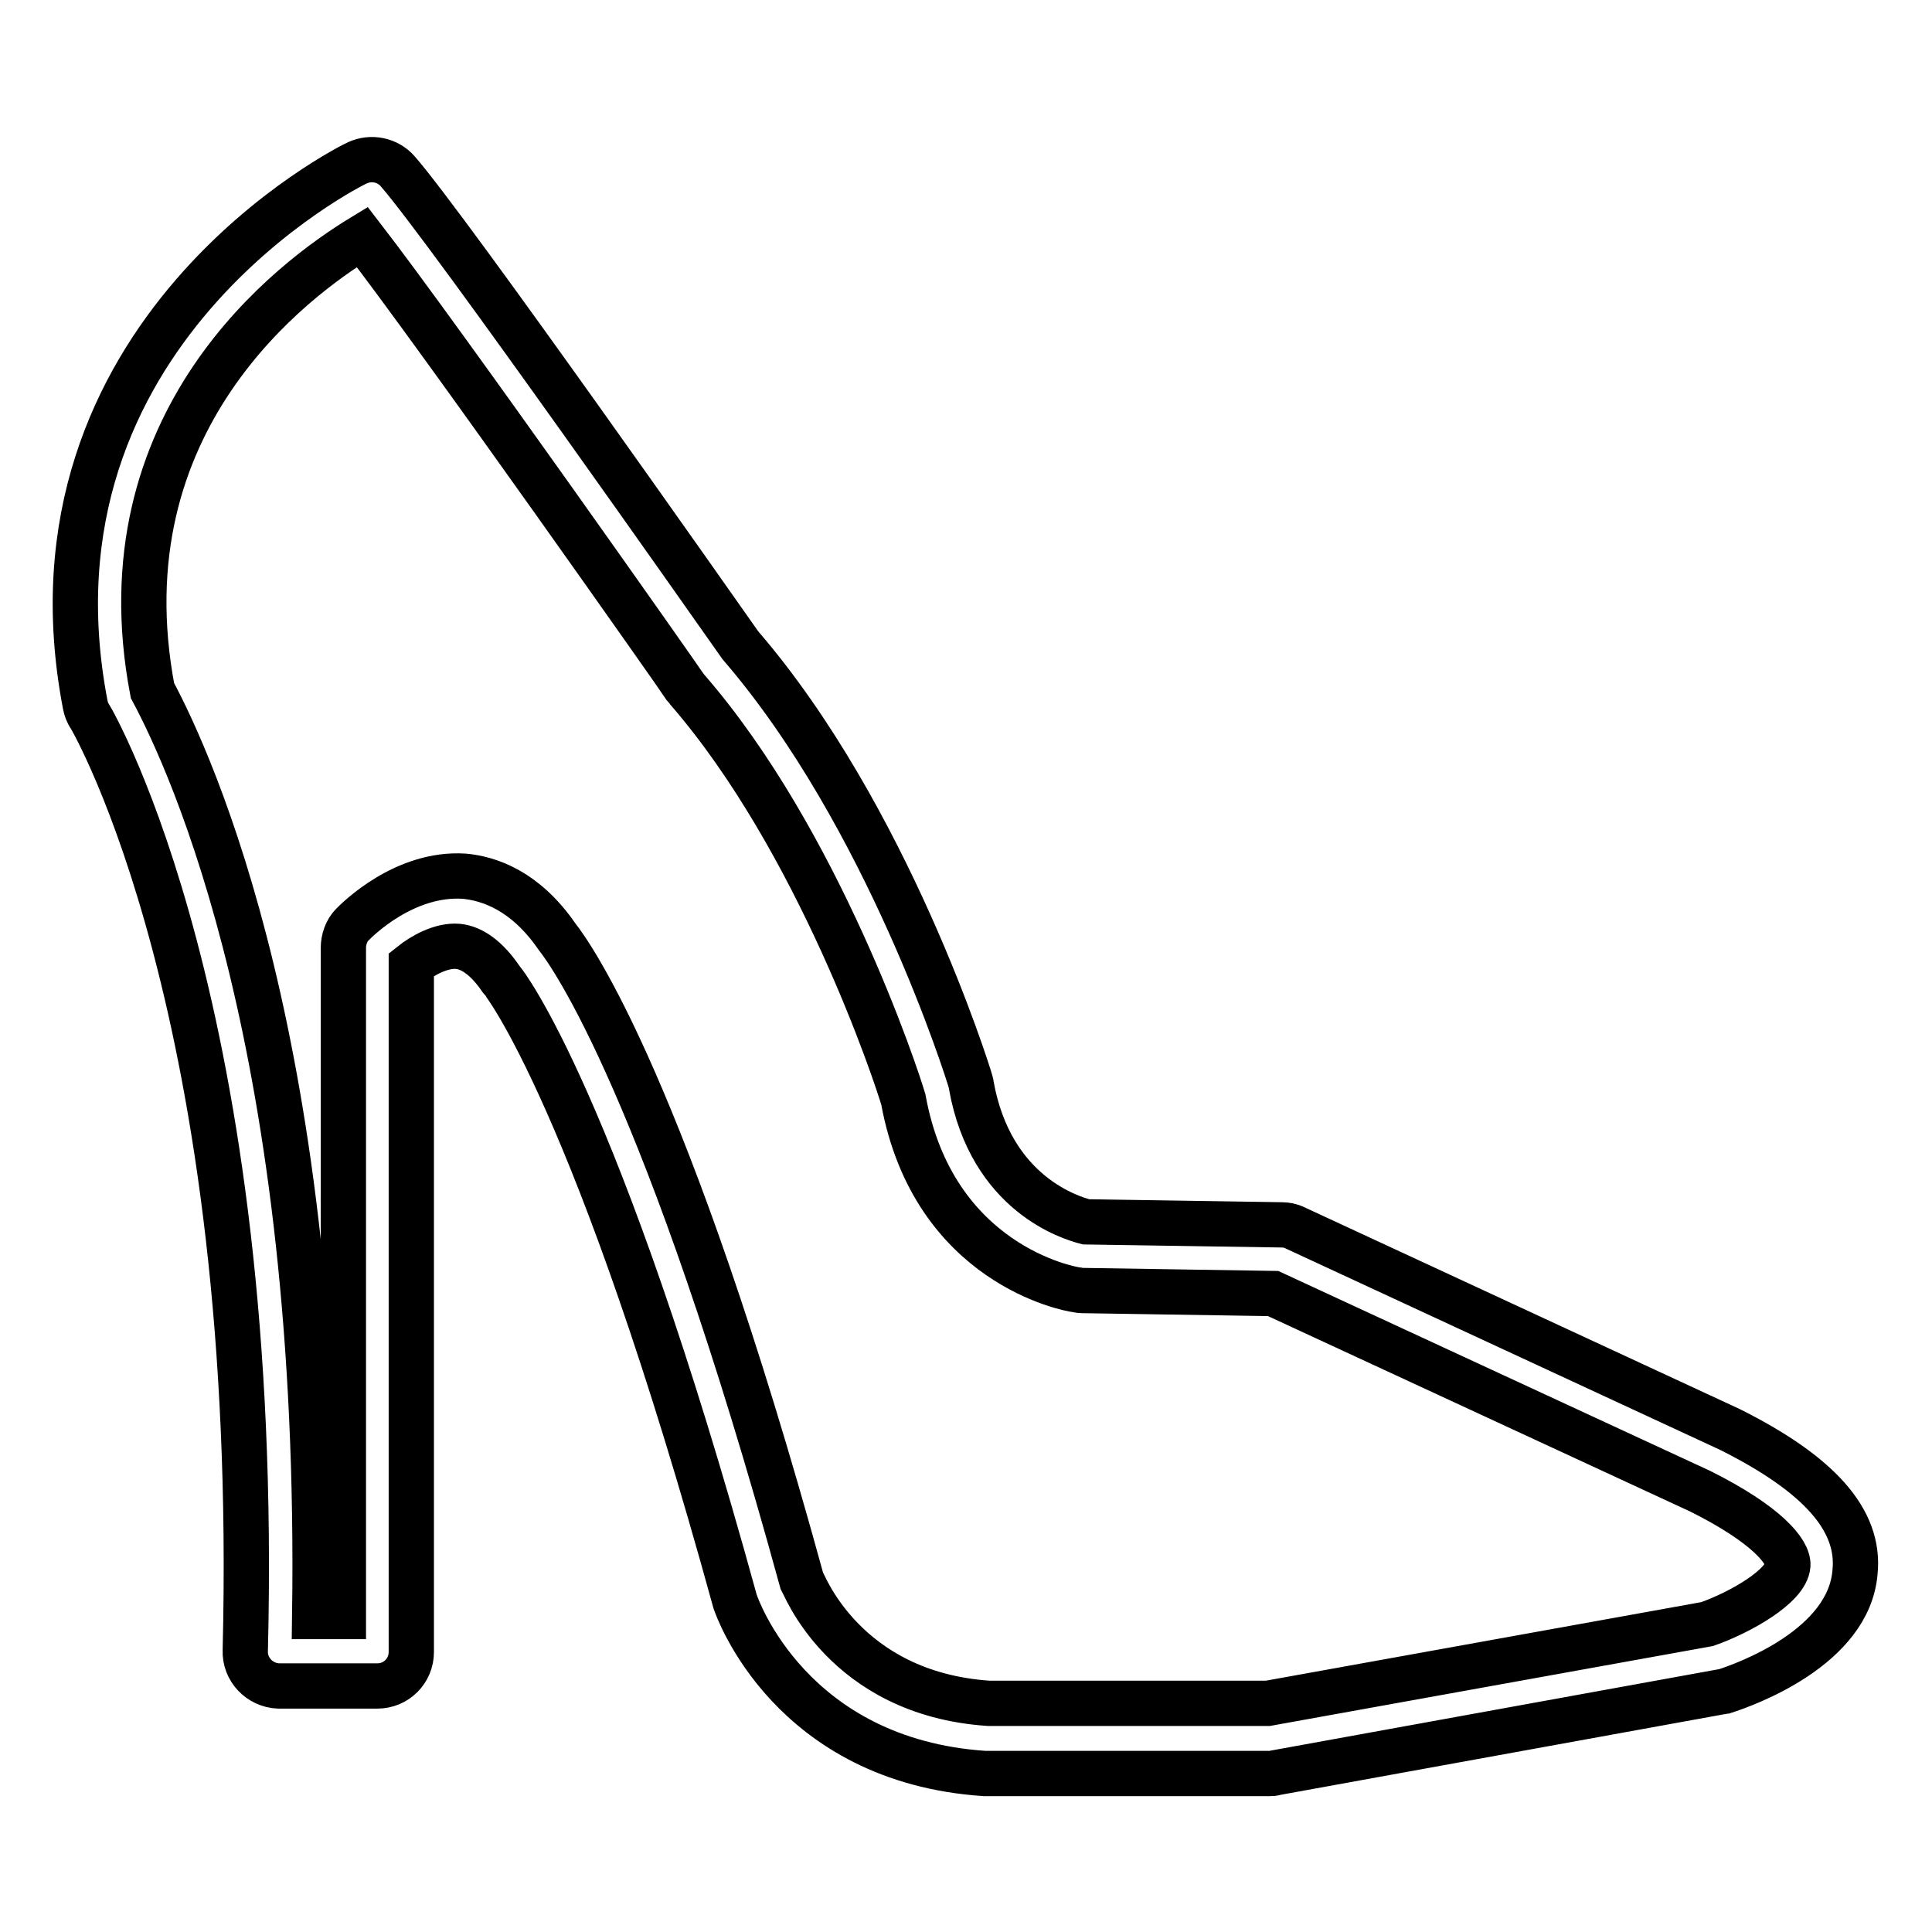 <?xml version="1.0" encoding="utf-8"?>
<!-- Svg Vector Icons : http://www.onlinewebfonts.com/icon -->
<!DOCTYPE svg PUBLIC "-//W3C//DTD SVG 1.1//EN" "http://www.w3.org/Graphics/SVG/1.1/DTD/svg11.dtd">
<svg version="1.1" xmlns="http://www.w3.org/2000/svg" xmlns:xlink="http://www.w3.org/1999/xlink" x="0px" y="0px" viewBox="0 0 256 256" enable-background="new 0 0 256 256" xml:space="preserve">
<g> <path stroke-width="6" fill-opacity="0" stroke="#000000"  d="M229.2,189.4l-57.6-26.7c-0.6-0.3-1.2-0.4-1.8-0.4l-25.9-0.4c-1.9-0.5-12.6-3.6-15.2-18.1 c0-0.2-0.1-0.4-0.1-0.5c-0.4-1.4-11-35.2-30.5-57.8c-2.9-4.1-38.6-55-45.4-62.8c-1.3-1.5-3.5-2-5.4-1.1C46.8,21.8,1.8,44,11.3,93.4 c0.1,0.5,0.3,1.1,0.6,1.5c0.5,0.8,22.7,39.2,20.6,123.8c-0.1,2.5,1.9,4.6,4.4,4.7c0,0,0.1,0,0.1,0h13c2.5,0,4.5-2,4.5-4.5v-91.1 c1.5-1.2,4-2.6,6.2-2.4c1.9,0.2,3.8,1.6,5.6,4.2c0.1,0.1,0.2,0.3,0.3,0.4c0.1,0.1,12.5,15.6,30.8,82.2c0.3,0.9,7.4,21.1,33.1,22.8 h37.7c0.3,0,0.5,0,0.8-0.1l58.9-10.7c0.2,0,0.4-0.1,0.6-0.1c2.8-0.9,16.5-5.8,17.3-15.8C246.5,201.4,241,195.3,229.2,189.4 L229.2,189.4z M226.2,215.2L168,225.7H131c-19.2-1.3-24.6-16.1-24.8-16.4c-17.9-65.2-30.5-82.8-32.4-85.2c-4.2-6.1-9-7.7-12.3-8 c-7.9-0.5-14.1,5.7-14.8,6.4c-0.8,0.8-1.2,2-1.2,3.1v88.6h-3.8c1.1-75.1-16.3-113-21.5-122.7c-6.8-35.7,18.6-54.5,27.8-60.1 C58.5,45,90.4,90.4,90.7,90.9c0.1,0.1,0.2,0.3,0.3,0.4c17.5,20.1,27.8,51.3,28.7,54.4c4,21.9,22.1,25.1,22.9,25.2 c0.2,0,0.4,0.1,0.7,0.1l25.4,0.4l56.6,26.2c8.8,4.4,11.7,8,11.6,9.8C236.7,210.2,230.5,213.7,226.2,215.2L226.2,215.2z"/></g>
</svg>